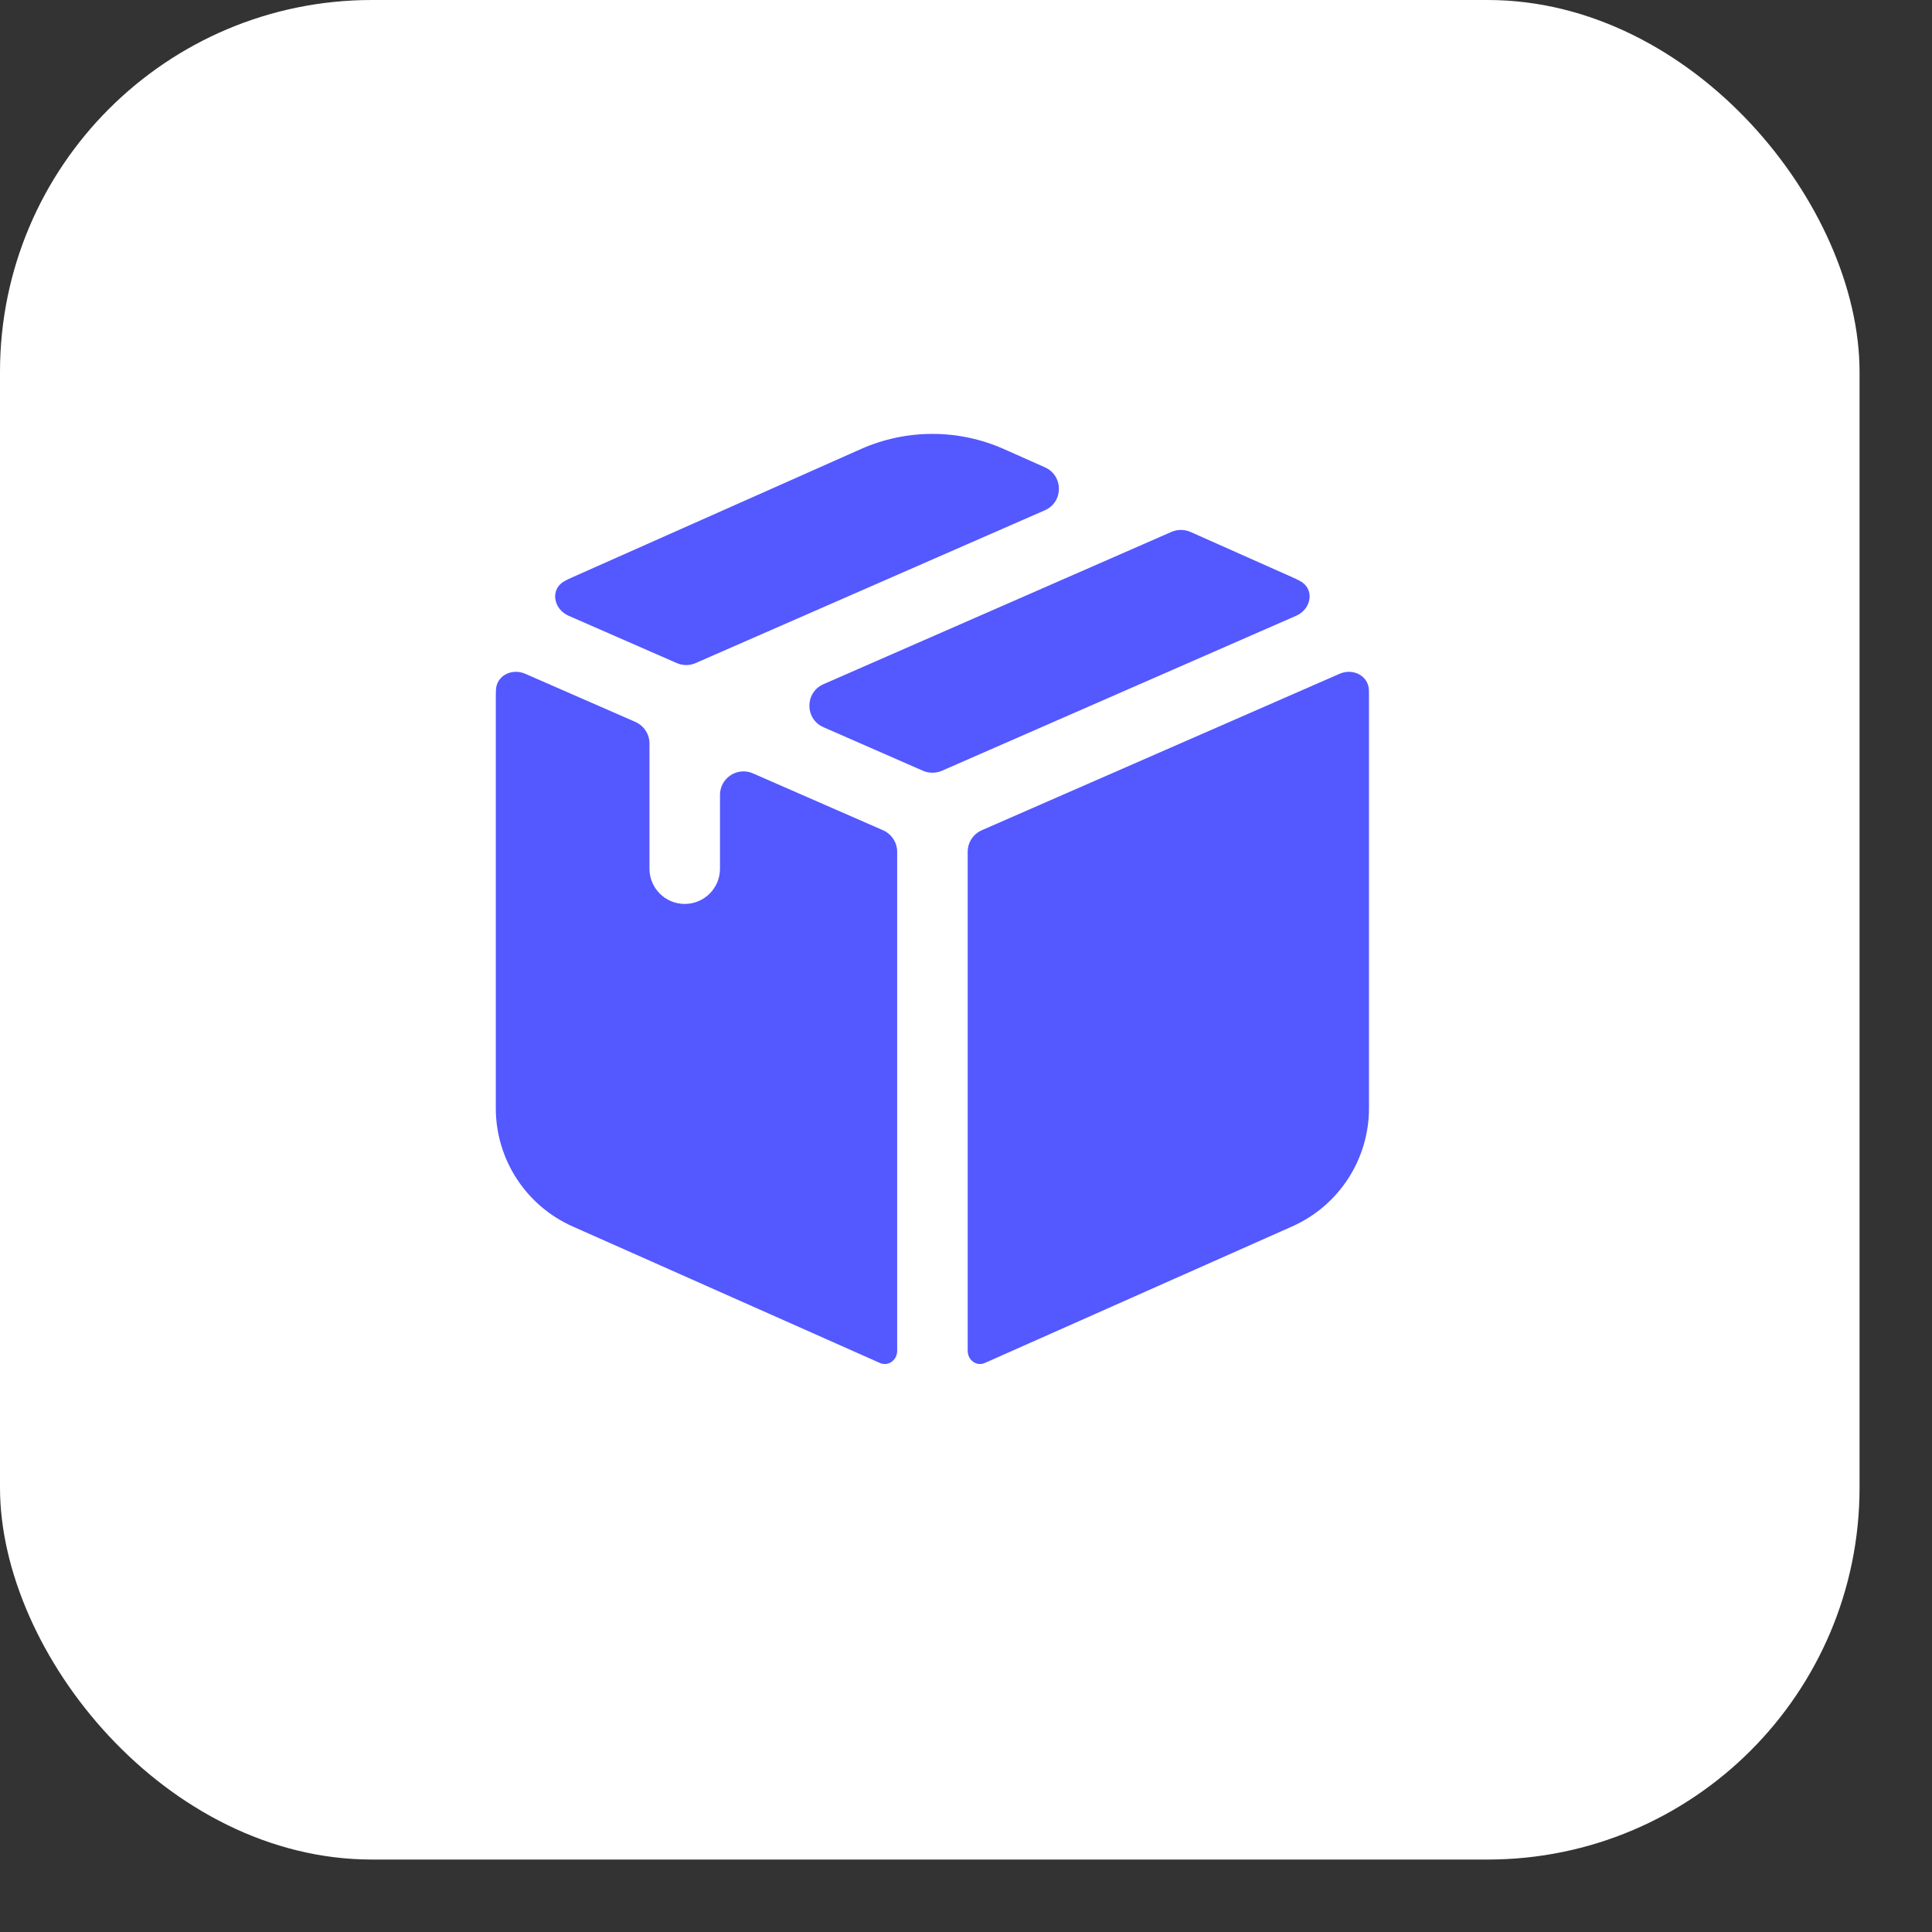 <?xml version="1.0" encoding="UTF-8"?> <svg xmlns="http://www.w3.org/2000/svg" width="24" height="24" viewBox="0 0 24 24" fill="none"><rect x="0" y="0" width="24" height="24" fill="#333333" stroke="none"/><rect width="23.1" height="23.1" rx="4.62" fill="white"></rect><path d="M12.472 5.579C11.906 5.327 11.259 5.327 10.693 5.579L7.113 7.17C7.08 7.184 7.048 7.2 7.016 7.217C6.831 7.314 6.871 7.565 7.063 7.649L8.407 8.237C8.482 8.27 8.567 8.27 8.641 8.237L12.979 6.339C13.212 6.238 13.213 5.908 12.98 5.805L12.472 5.579Z" fill="#5458FF"></path><path d="M14.789 6.608C14.714 6.575 14.628 6.575 14.553 6.607L10.23 8.499C9.996 8.601 9.996 8.932 10.23 9.034L11.466 9.575C11.54 9.607 11.625 9.607 11.7 9.575L16.102 7.649C16.294 7.565 16.334 7.314 16.149 7.217C16.117 7.2 16.085 7.184 16.052 7.17L14.789 6.608Z" fill="#5458FF"></path><path d="M7.893 8.968C7.999 9.015 8.068 9.12 8.068 9.236V10.791C8.068 11.033 8.264 11.229 8.506 11.229C8.748 11.229 8.944 11.033 8.944 10.791V9.875C8.944 9.664 9.16 9.523 9.353 9.607L10.97 10.314C11.076 10.361 11.145 10.466 11.145 10.582V16.781C11.145 16.895 11.035 16.978 10.93 16.931L7.113 15.235C6.533 14.977 6.159 14.402 6.159 13.767V8.638C6.159 8.615 6.16 8.593 6.161 8.57C6.168 8.391 6.36 8.298 6.525 8.37L7.893 8.968Z" fill="#5458FF"></path><path d="M12.235 16.931C12.13 16.978 12.021 16.895 12.021 16.781V10.582C12.021 10.466 12.089 10.361 12.195 10.314L16.641 8.37C16.805 8.298 16.997 8.391 17.005 8.57C17.006 8.593 17.006 8.615 17.006 8.638V13.767C17.006 14.402 16.632 14.977 16.052 15.235L12.235 16.931Z" fill="#5458FF"></path></svg> 